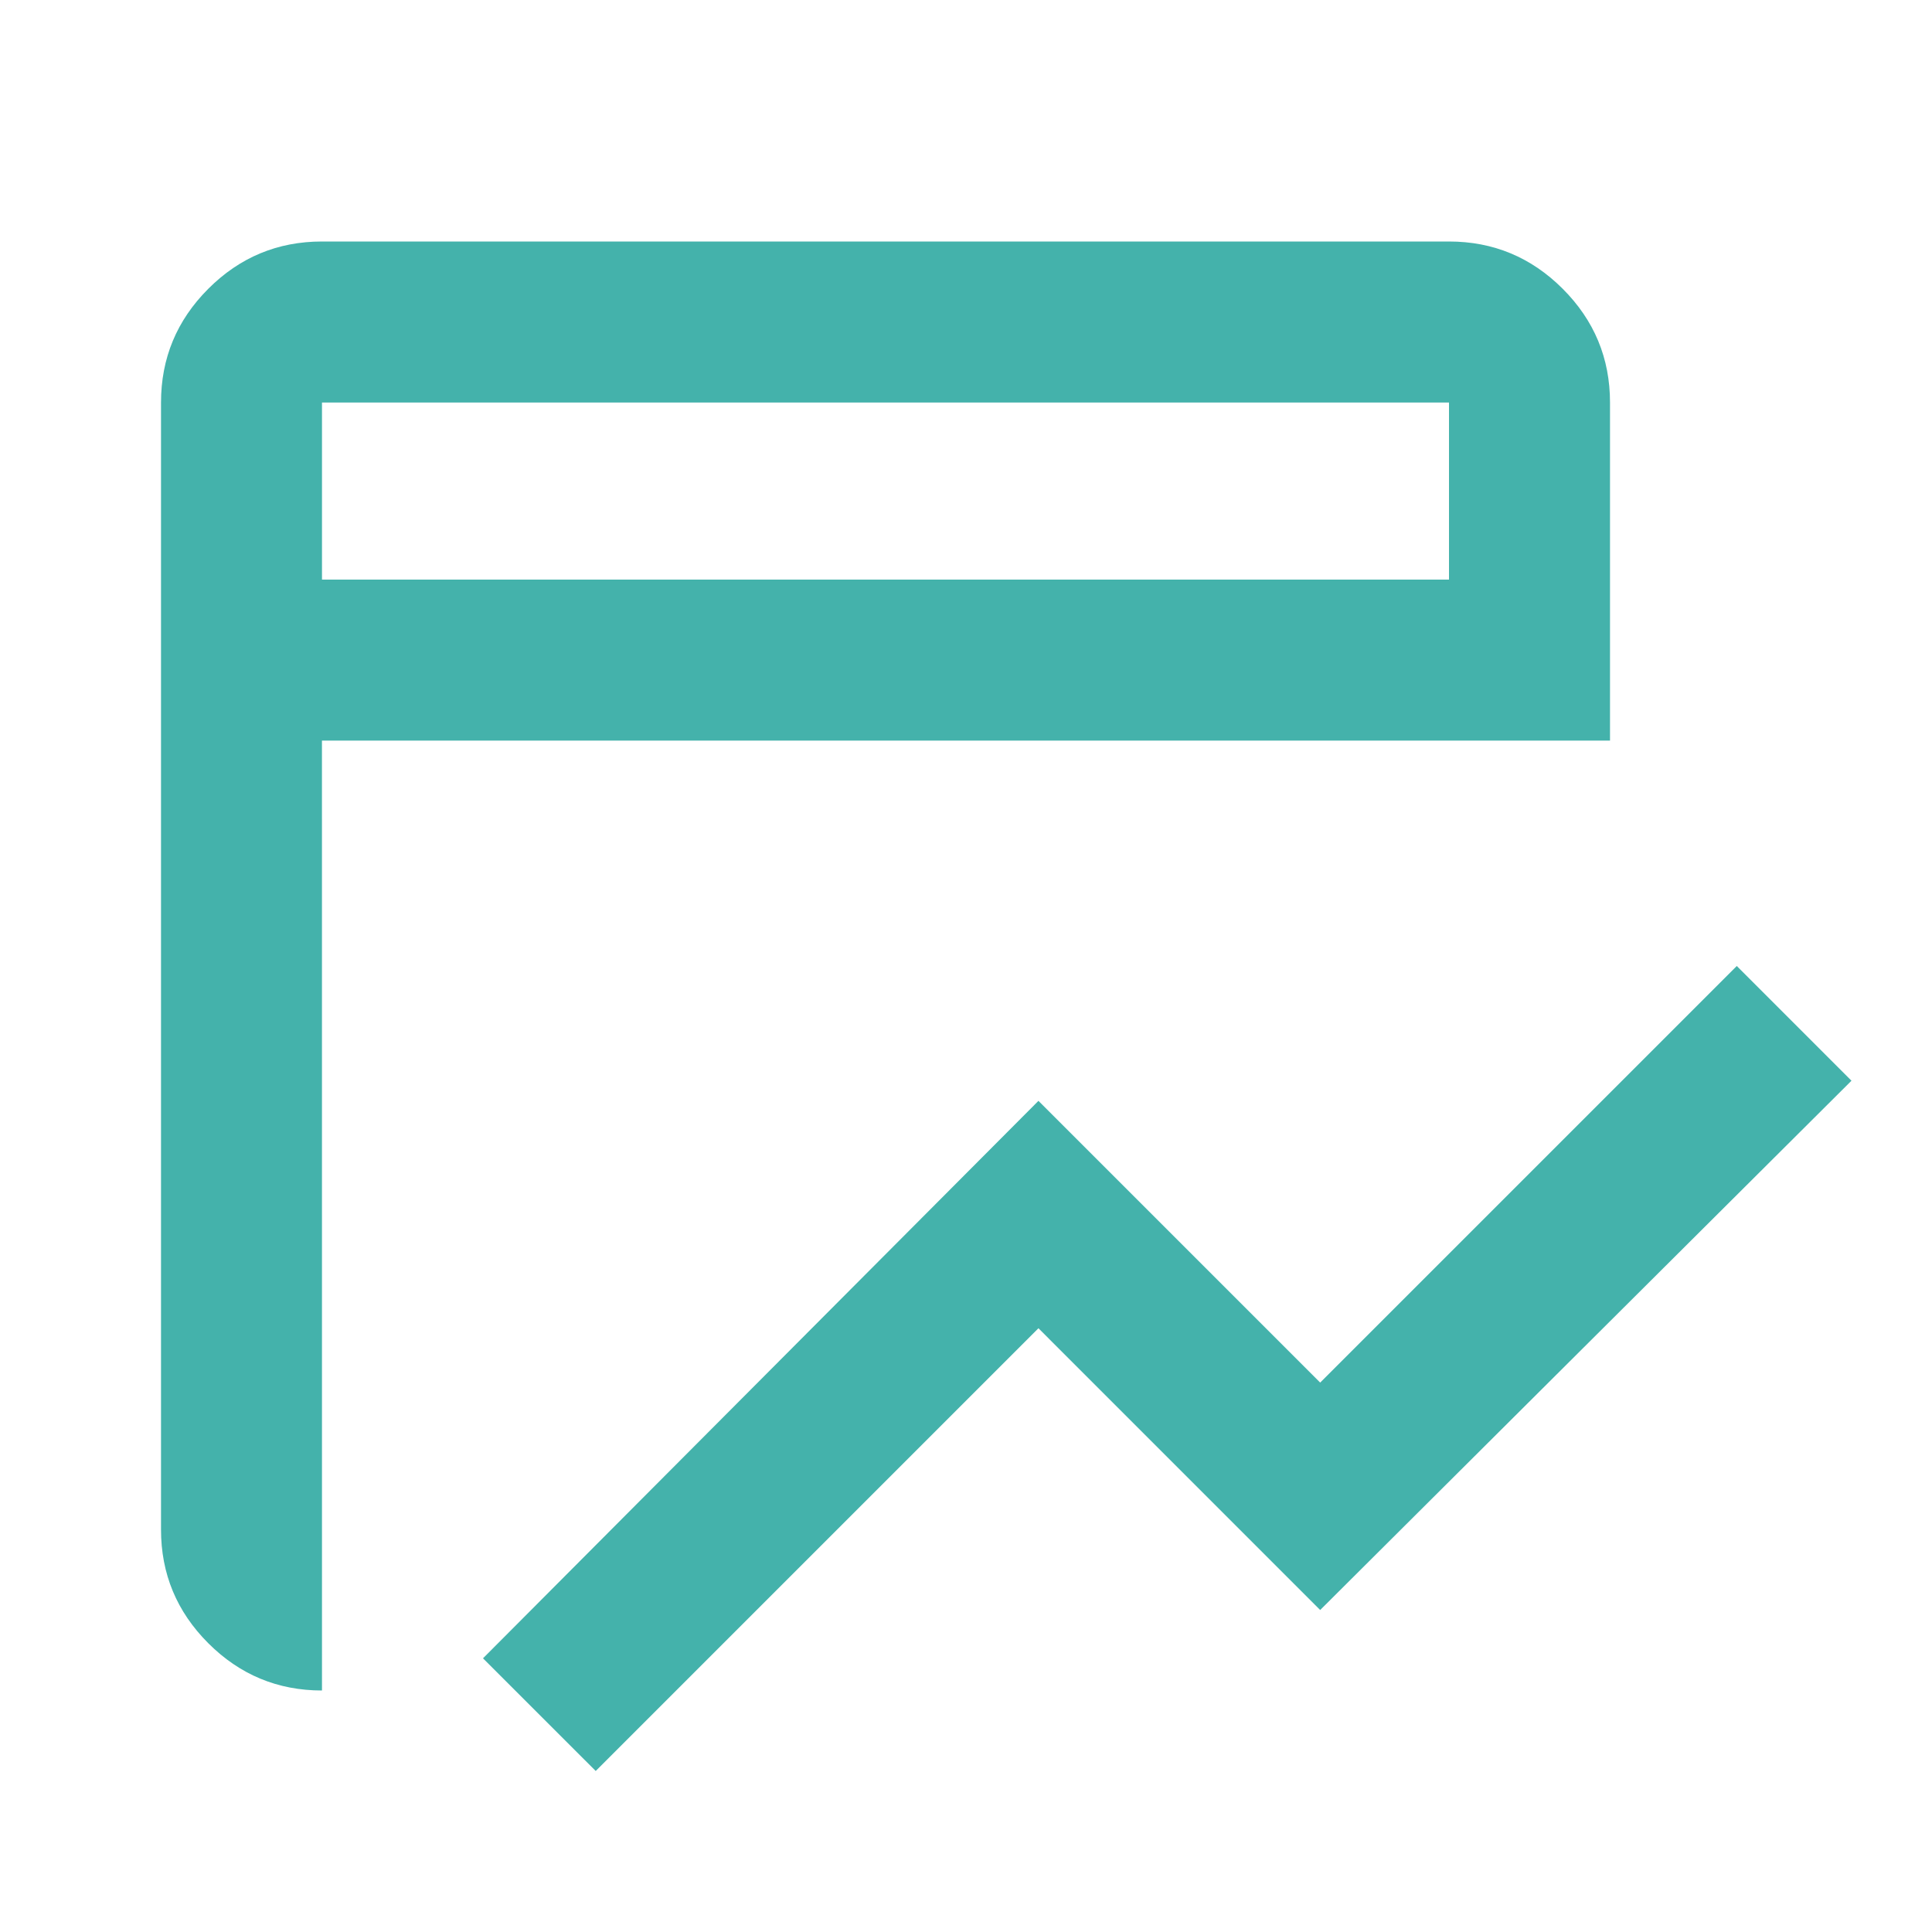 <svg xmlns="http://www.w3.org/2000/svg" width="50" height="50" fill="none"><mask id="a" width="50" height="50" x="0" y="0" maskUnits="userSpaceOnUse" style="mask-type:alpha"><path fill="#D9D9D9" d="M0 0h50v50H0z"/></mask><g mask="url(#a)"><path fill="#44B2AB" d="M15.417 45.833 12.5 42.917 26.875 28.49l7.291 7.291L44.948 25l2.968 2.969-13.75 13.698-7.291-7.292zM8.333 43.75q-1.719 0-2.943-1.224t-1.223-2.943V10.417q0-1.719 1.223-2.943T8.333 6.25H37.5q1.719 0 2.943 1.224t1.224 2.943v8.75H8.332zm0-28.75H37.5v-4.583H8.333z"/></g></svg>